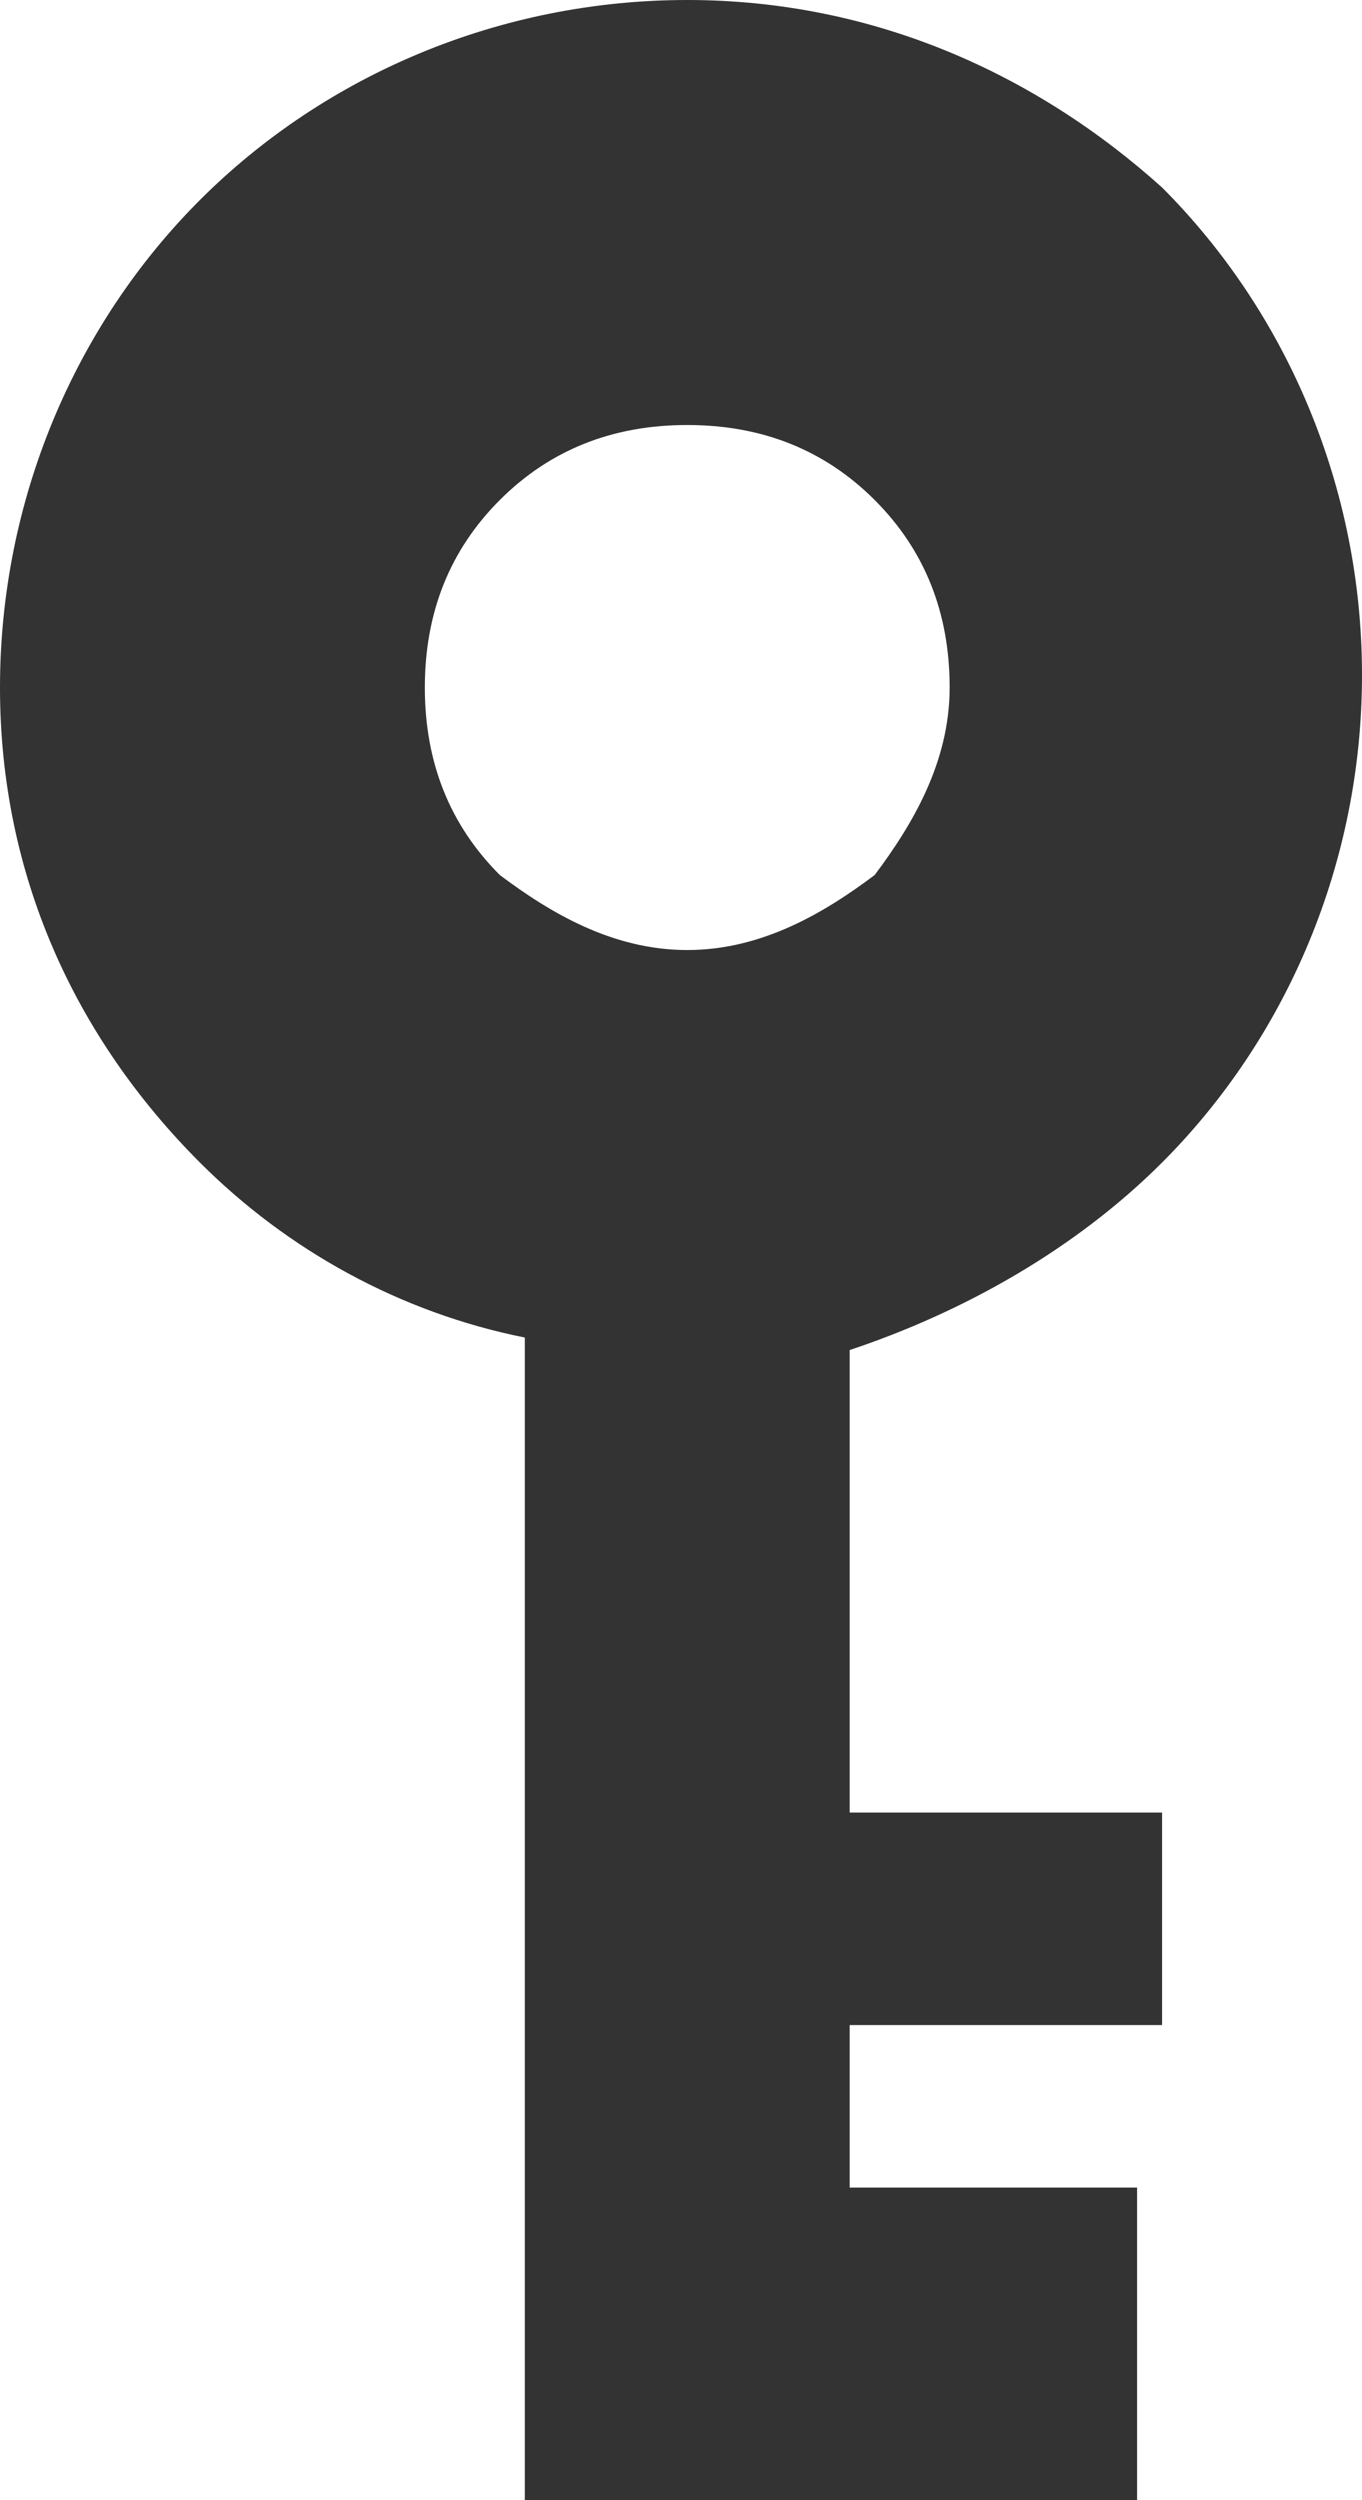 <!-- Generator: Adobe Illustrator 24.3.0, SVG Export Plug-In  -->
<svg version="1.1" xmlns="http://www.w3.org/2000/svg" xmlns:xlink="http://www.w3.org/1999/xlink" x="0px" y="0px" width="10.9px"
	 height="20px" viewBox="0 0 10.9 20" style="overflow:visible;enable-background:new 0 0 10.9 20;" xml:space="preserve">
<style type="text/css">
	.st0{fill:#333333;}
</style>
<defs>
</defs>
<g>
	<path class="st0" d="M9.3,9.3c1-1,1.6-2.4,1.6-3.9c0-1.5-0.6-2.9-1.6-3.9C8.3,0.6,7,0,5.5,0C4,0,2.6,0.6,1.6,1.6C0.6,2.6,0,4,0,5.5
		C0,7,0.6,8.3,1.6,9.3c0.7,0.7,1.6,1.2,2.6,1.4V20h0.3h2.2h2.4v-2.5H6.8v-1.3h2.5v-1.7H6.8v-3.7C7.7,10.5,8.6,10,9.3,9.3z M5.5,7.6
		C4.9,7.6,4.4,7.3,4,7C3.6,6.6,3.4,6.1,3.4,5.5C3.4,4.9,3.6,4.4,4,4c0.4-0.4,0.9-0.6,1.5-0.6C6.1,3.4,6.6,3.6,7,4
		c0.4,0.4,0.6,0.9,0.6,1.5C7.6,6.1,7.3,6.6,7,7C6.6,7.3,6.1,7.6,5.5,7.6z"/>
</g>
</svg>
